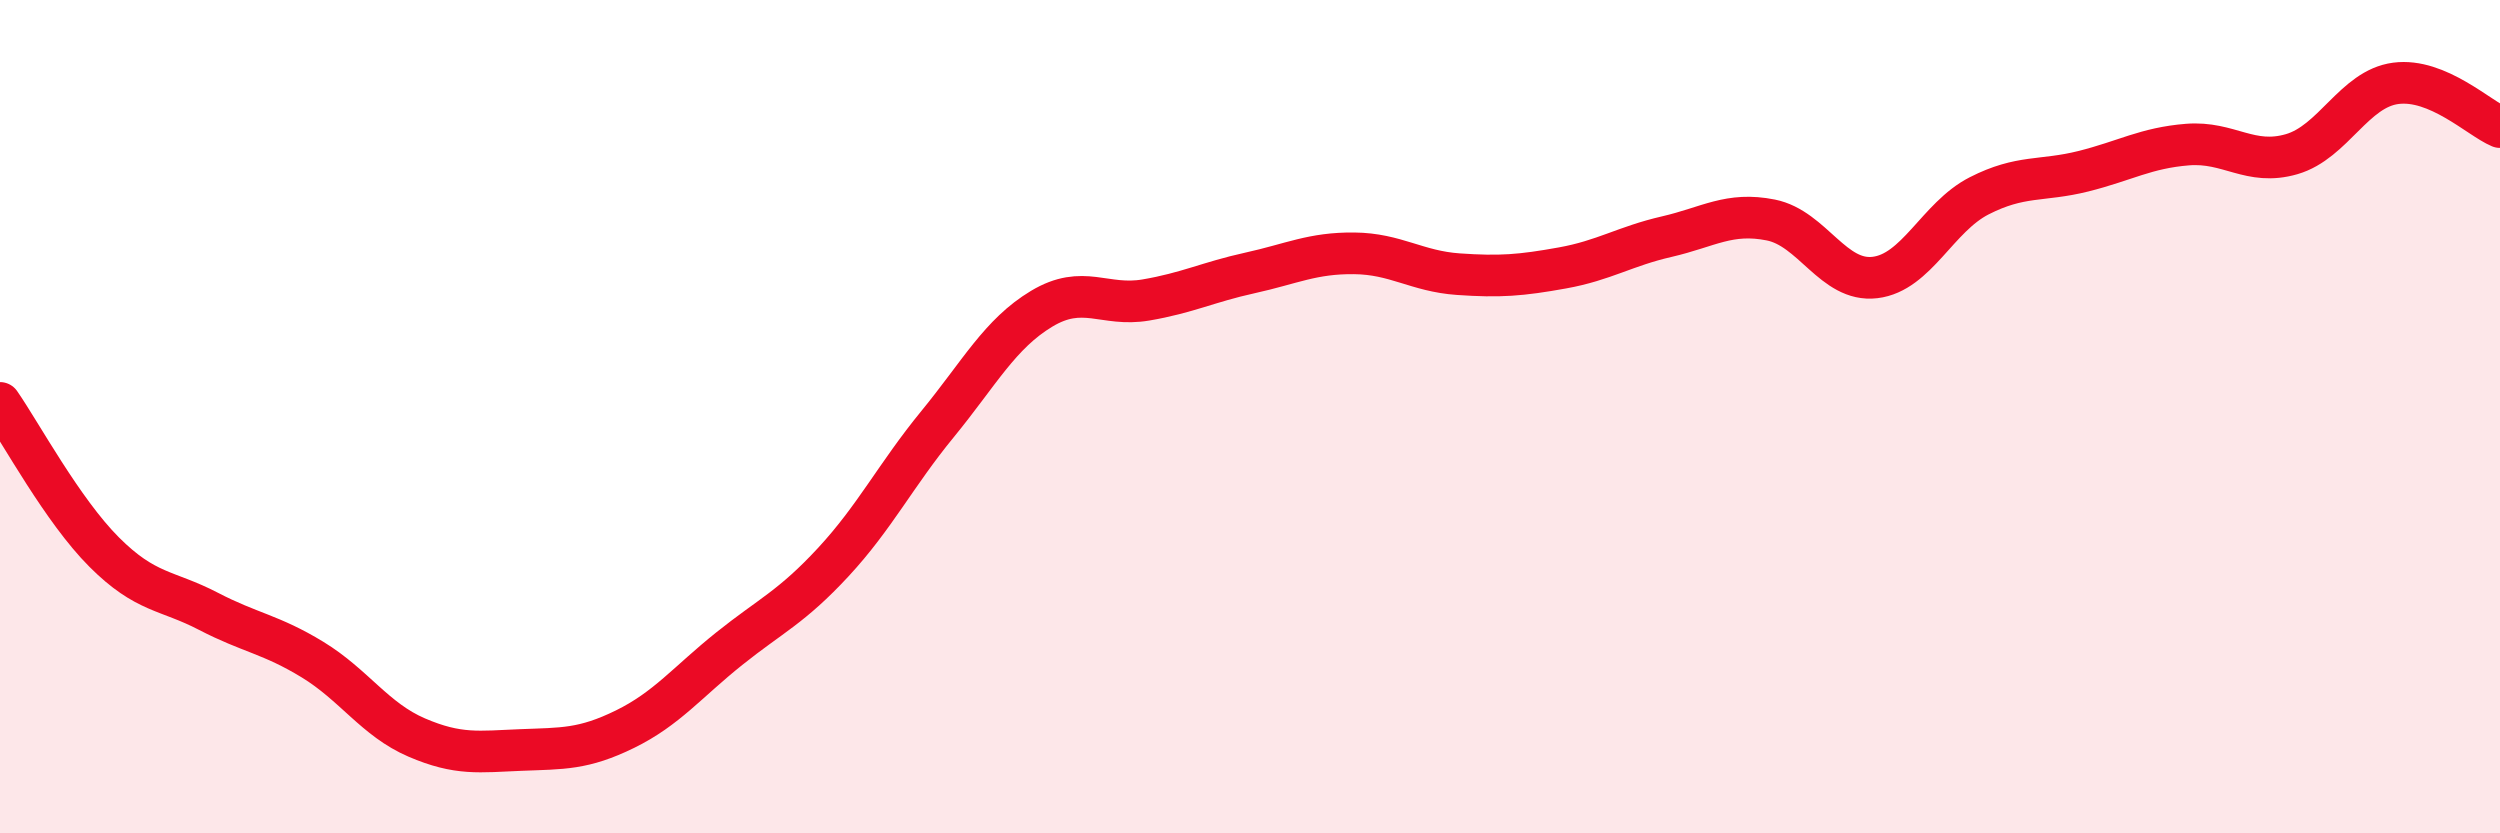 
    <svg width="60" height="20" viewBox="0 0 60 20" xmlns="http://www.w3.org/2000/svg">
      <path
        d="M 0,9.67 C 0.5,10.39 1.5,12.25 2.5,13.25 C 3.5,14.25 4,14.15 5,14.67 C 6,15.19 6.5,15.22 7.5,15.83 C 8.5,16.44 9,17.27 10,17.7 C 11,18.13 11.5,18.04 12.5,18 C 13.5,17.96 14,17.99 15,17.5 C 16,17.01 16.5,16.37 17.5,15.57 C 18.5,14.77 19,14.57 20,13.49 C 21,12.41 21.5,11.4 22.5,10.18 C 23.5,8.96 24,8.01 25,7.41 C 26,6.81 26.5,7.37 27.5,7.2 C 28.5,7.03 29,6.77 30,6.55 C 31,6.33 31.5,6.07 32.5,6.08 C 33.5,6.09 34,6.51 35,6.58 C 36,6.65 36.5,6.61 37.5,6.43 C 38.5,6.25 39,5.91 40,5.68 C 41,5.45 41.5,5.08 42.5,5.28 C 43.5,5.48 44,6.78 45,6.66 C 46,6.54 46.5,5.21 47.5,4.7 C 48.5,4.19 49,4.36 50,4.11 C 51,3.86 51.5,3.55 52.5,3.47 C 53.5,3.39 54,3.99 55,3.7 C 56,3.41 56.5,2.13 57.5,2 C 58.5,1.87 59.5,2.84 60,3.05L60 20L0 20Z"
        fill="#EB0A25"
        opacity="0.1"
        stroke-linecap="round"
        stroke-linejoin="round"
      />
      <path
        d="M 0,9.67 C 0.5,10.39 1.5,12.25 2.5,13.25 C 3.5,14.25 4,14.15 5,14.67 C 6,15.19 6.5,15.22 7.5,15.83 C 8.5,16.44 9,17.27 10,17.7 C 11,18.13 11.5,18.04 12.5,18 C 13.5,17.96 14,17.99 15,17.5 C 16,17.01 16.5,16.37 17.5,15.57 C 18.5,14.77 19,14.57 20,13.49 C 21,12.41 21.5,11.4 22.5,10.18 C 23.5,8.96 24,8.01 25,7.41 C 26,6.81 26.5,7.37 27.5,7.2 C 28.5,7.03 29,6.77 30,6.55 C 31,6.33 31.5,6.07 32.5,6.08 C 33.5,6.09 34,6.51 35,6.58 C 36,6.65 36.5,6.61 37.5,6.43 C 38.5,6.25 39,5.91 40,5.68 C 41,5.45 41.5,5.08 42.5,5.28 C 43.5,5.48 44,6.78 45,6.66 C 46,6.54 46.5,5.21 47.5,4.7 C 48.5,4.19 49,4.36 50,4.11 C 51,3.86 51.5,3.55 52.5,3.47 C 53.5,3.39 54,3.99 55,3.7 C 56,3.41 56.5,2.13 57.5,2 C 58.5,1.87 59.5,2.84 60,3.05"
        stroke="#EB0A25"
        stroke-width="1"
        fill="none"
        stroke-linecap="round"
        stroke-linejoin="round"
      />
    </svg>
  